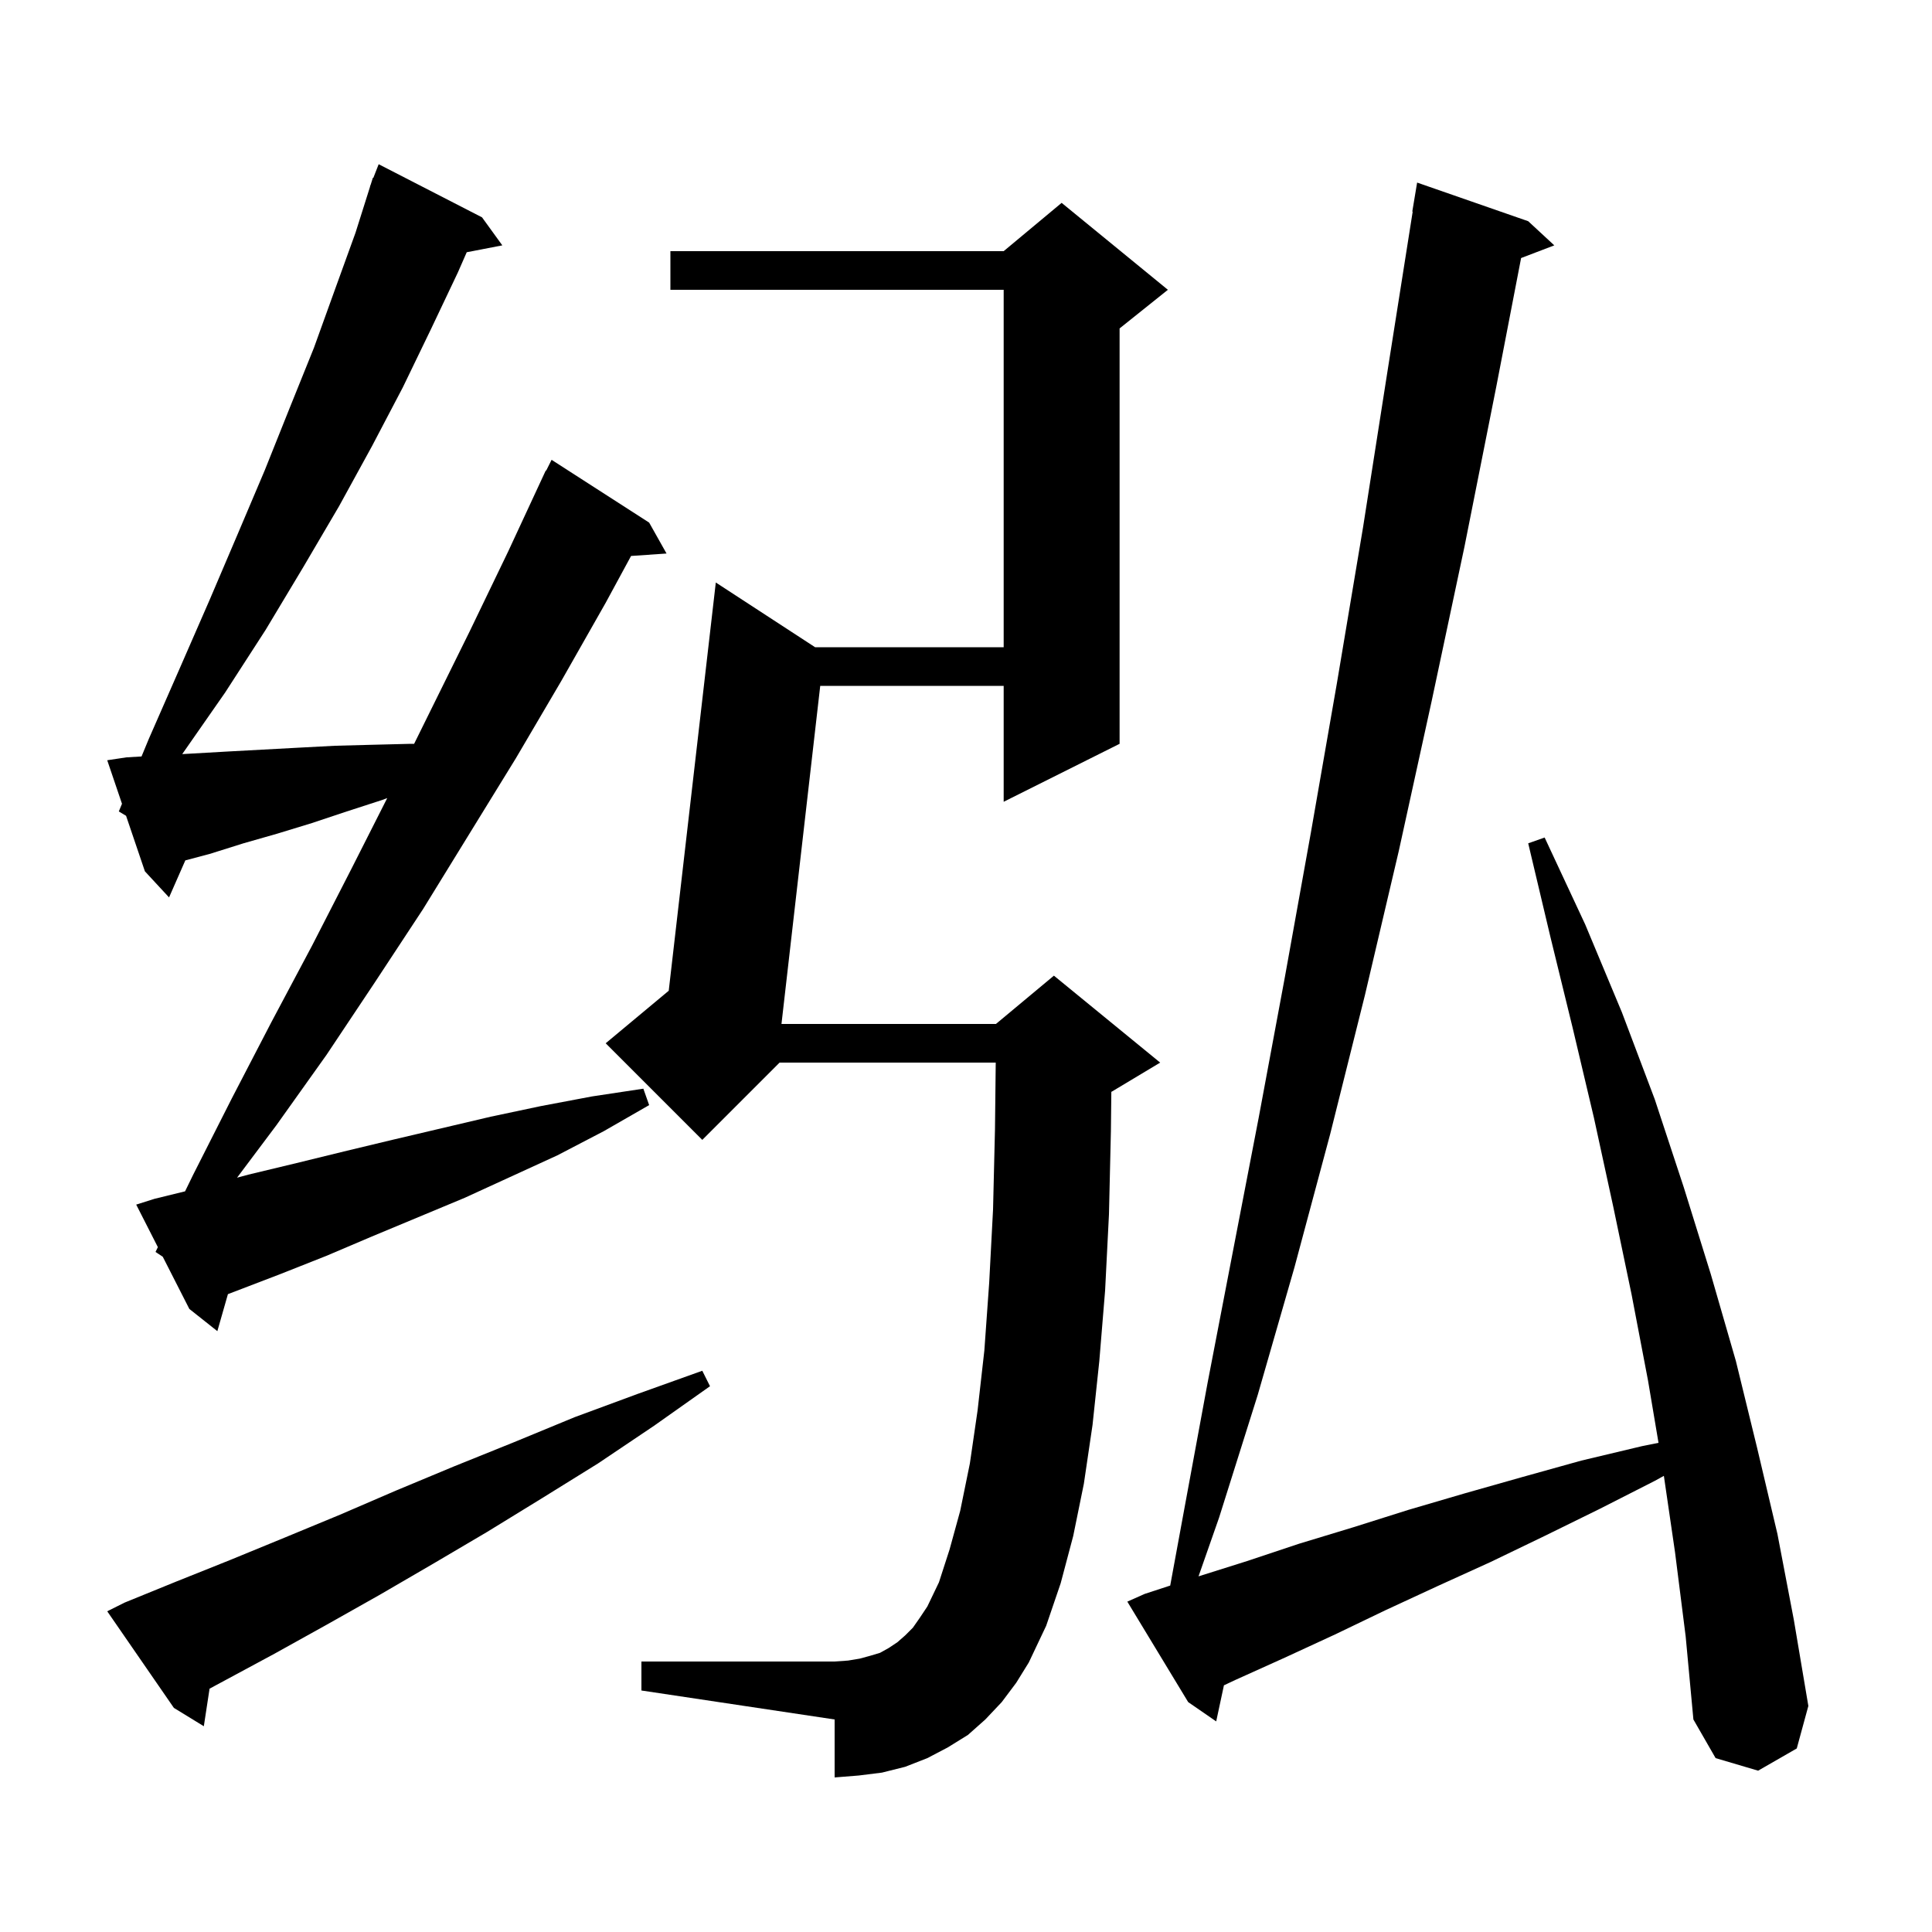 <svg xmlns="http://www.w3.org/2000/svg" xmlns:xlink="http://www.w3.org/1999/xlink" version="1.1" baseProfile="full" viewBox="0 0 200 200" width="200" height="200"><g fill="currentColor"><path d="M 173.4 160.7 L 172.243 152.78 L 171.3 153.3 L 165.6 156.2 L 159.9 159.0 L 154.3 161.7 L 148.8 164.2 L 143.4 166.7 L 138.2 169.2 L 133.0 171.6 L 127.9 173.9 L 126.701 174.463 L 125.9 178.2 L 123.0 176.2 L 116.7 165.8 L 118.5 165.0 L 121.14 164.137 L 122.6 156.2 L 125.0 143.2 L 127.6 129.7 L 130.3 115.7 L 133.0 101.2 L 135.7 86.2 L 138.4 70.7 L 141.1 54.6 L 143.7 38.0 L 146.242 21.903 L 146.2 21.9 L 146.7 18.9 L 158.2 22.9 L 160.9 25.4 L 157.464 26.712 L 154.9 40.0 L 151.6 56.6 L 148.2 72.6 L 144.8 88.1 L 141.3 103.0 L 137.7 117.4 L 134.0 131.2 L 130.2 144.4 L 126.2 157.1 L 124.071 163.183 L 129.1 161.6 L 134.5 159.8 L 140.1 158.1 L 145.8 156.3 L 151.6 154.6 L 157.6 152.9 L 163.7 151.2 L 170.0 149.7 L 171.689 149.362 L 170.6 142.9 L 168.9 134.0 L 167.0 124.9 L 165.0 115.7 L 162.8 106.4 L 160.5 97.0 L 158.2 87.3 L 159.9 86.7 L 164.1 95.7 L 167.9 104.8 L 171.3 113.8 L 174.3 122.9 L 177.1 131.9 L 179.7 140.9 L 181.9 149.9 L 184.0 158.8 L 185.7 167.7 L 187.2 176.6 L 186.0 181.0 L 182.0 183.3 L 177.6 182.0 L 175.3 178.0 L 174.5 169.4 Z M 12.9 165.9 L 18.3 163.7 L 23.8 161.5 L 29.4 159.2 L 35.2 156.8 L 41.0 154.3 L 47.0 151.8 L 53.2 149.3 L 59.5 146.7 L 66.0 144.3 L 72.7 141.9 L 73.5 143.5 L 67.7 147.6 L 61.9 151.5 L 56.1 155.1 L 50.4 158.6 L 44.8 161.9 L 39.3 165.1 L 33.8 168.2 L 28.4 171.2 L 21.694 174.811 L 21.1 178.7 L 18.0 176.8 L 11.1 166.8 Z M 103.7 176.2 L 102.0 178.0 L 100.2 179.6 L 98.1 180.9 L 96.0 182.0 L 93.7 182.9 L 91.3 183.5 L 88.9 183.8 L 86.4 184.0 L 86.4 178.0 L 66.4 175.0 L 66.4 172.0 L 86.4 172.0 L 87.8 171.9 L 89.0 171.7 L 90.1 171.4 L 91.1 171.1 L 92.0 170.6 L 92.9 170.0 L 93.7 169.3 L 94.5 168.5 L 95.2 167.5 L 96.0 166.3 L 97.2 163.8 L 98.3 160.4 L 99.4 156.4 L 100.4 151.5 L 101.2 146.0 L 101.9 139.8 L 102.4 132.8 L 102.8 125.2 L 103.0 116.9 L 103.078 110.0 L 80.7 110.0 L 72.7 118.0 L 62.7 108.0 L 69.227 102.561 L 74.1 60.3 L 84.379 67.0 L 103.9 67.0 L 103.9 30.0 L 69.4 30.0 L 69.4 26.0 L 103.9 26.0 L 109.9 21.0 L 120.9 30.0 L 115.9 34.0 L 115.9 77.0 L 103.9 83.0 L 103.9 71.0 L 84.91 71.0 L 80.898 106.0 L 103.1 106.0 L 109.1 101.0 L 120.1 110.0 L 115.1 113.0 L 115.045 113.023 L 115.0 117.1 L 114.8 125.7 L 114.4 133.6 L 113.8 140.9 L 113.1 147.5 L 112.2 153.6 L 111.1 159.0 L 109.8 163.9 L 108.3 168.3 L 106.5 172.1 L 105.2 174.2 Z M 16.1 129.6 L 16.342 129.103 L 14.1 124.7 L 16.0 124.1 L 19.158 123.327 L 20.0 121.6 L 24.0 113.7 L 28.1 105.8 L 32.3 97.9 L 36.4 89.9 L 40.087 82.616 L 39.6 82.8 L 35.9 84.0 L 32.3 85.2 L 28.7 86.3 L 25.2 87.3 L 21.7 88.4 L 19.185 89.066 L 17.5 92.9 L 15.0 90.2 L 13.05 84.45 L 12.3 84.0 L 12.628 83.206 L 11.1 78.7 L 13.1 78.4 L 14.652 78.309 L 15.4 76.5 L 18.6 69.2 L 21.7 62.1 L 24.6 55.3 L 27.4 48.7 L 30.0 42.2 L 32.5 36.0 L 34.7 29.9 L 36.8 24.1 L 38.315 19.304 L 38.3 19.3 L 38.382 19.091 L 38.6 18.4 L 38.646 18.417 L 39.2 17.0 L 49.9 22.5 L 52.0 25.4 L 48.316 26.111 L 47.4 28.2 L 44.6 34.1 L 41.7 40.1 L 38.5 46.2 L 35.1 52.4 L 31.4 58.7 L 27.5 65.2 L 23.3 71.7 L 18.864 78.065 L 23.5 77.8 L 30.9 77.4 L 34.7 77.2 L 38.5 77.1 L 42.5 77.0 L 42.87 77.0 L 44.5 73.7 L 48.6 65.4 L 52.6 57.1 L 56.5 48.7 L 56.54 48.72 L 57.1 47.6 L 67.2 54.1 L 69.0 57.3 L 65.328 57.553 L 62.7 62.4 L 58.1 70.5 L 53.4 78.5 L 43.8 94.1 L 38.8 101.7 L 33.8 109.2 L 28.6 116.5 L 24.539 121.914 L 25.7 121.6 L 30.7 120.4 L 35.6 119.2 L 40.6 118.0 L 50.8 115.6 L 56.0 114.5 L 61.3 113.5 L 66.6 112.7 L 67.2 114.4 L 62.5 117.1 L 57.7 119.6 L 48.1 124.0 L 38.5 128.0 L 33.8 130.0 L 29.0 131.9 L 23.594 133.97 L 22.5 137.8 L 19.6 135.5 L 16.85 130.1 Z "/></g></svg>